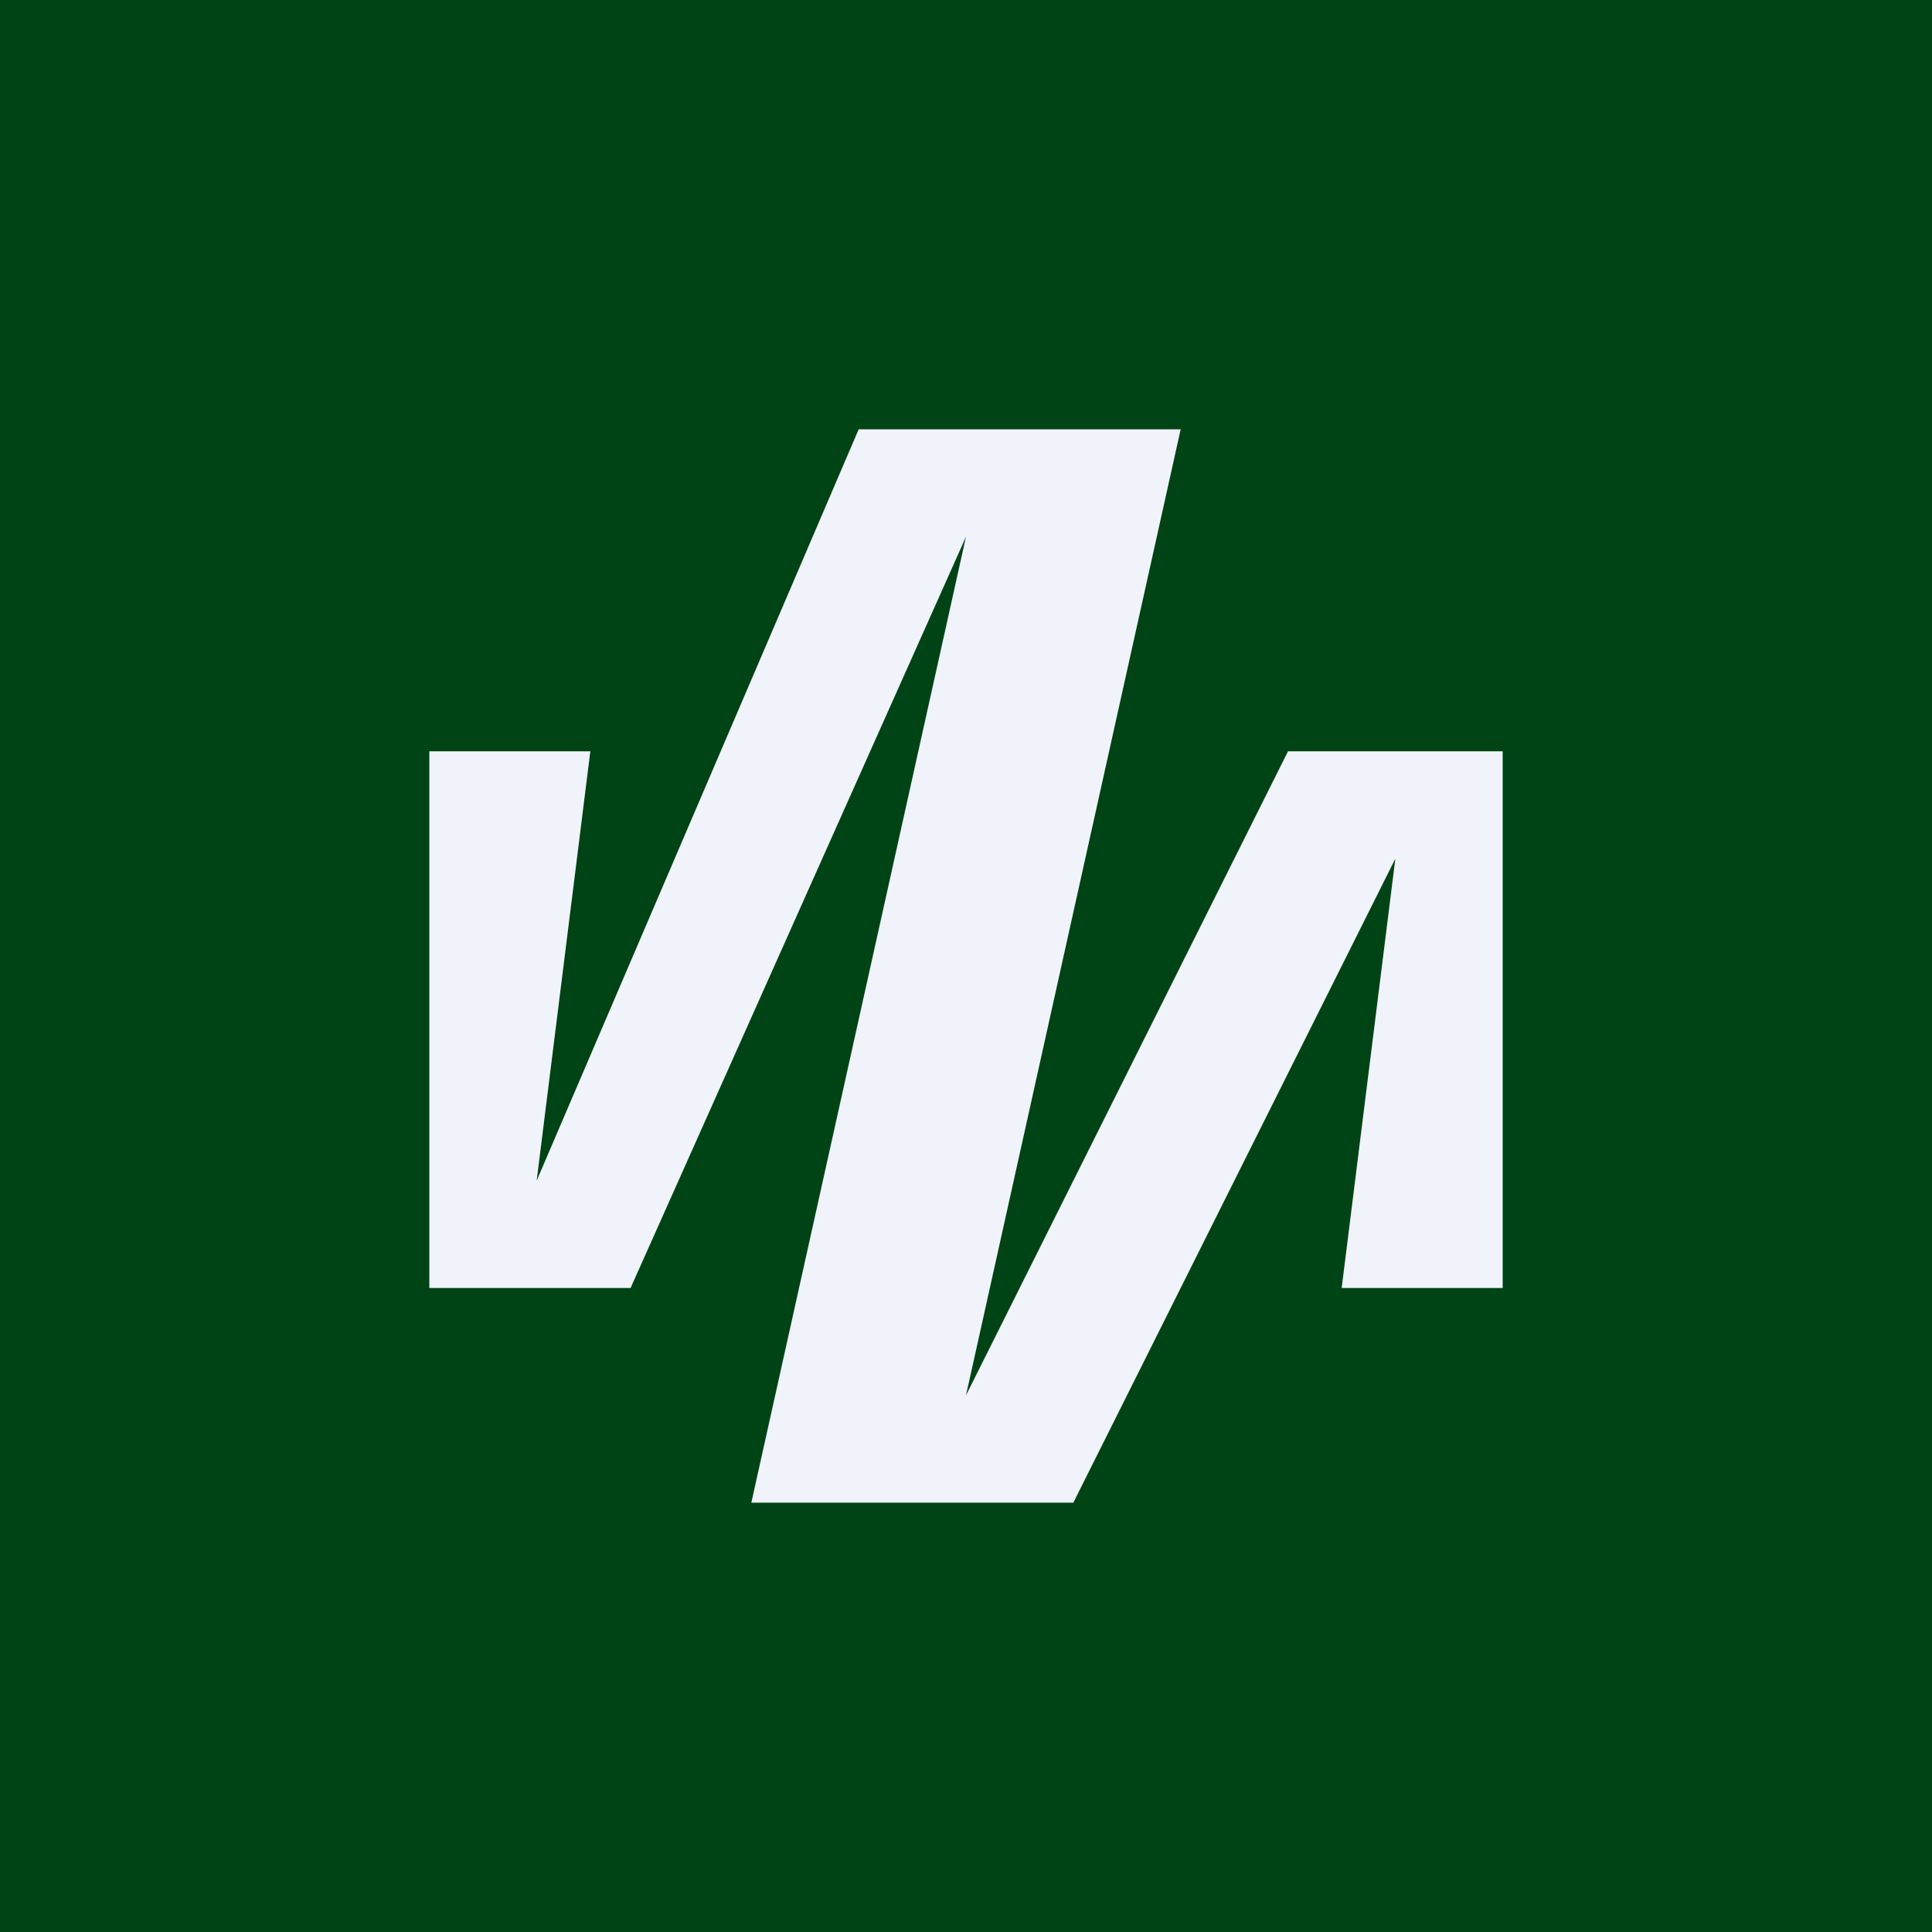 <!-- by TradingView --><svg width="18" height="18" fill="none" xmlns="http://www.w3.org/2000/svg"><path fill="#004415" d="M0 0h18v18H0z"/><path fill-rule="evenodd" clip-rule="evenodd" d="M4 7h1.5L5 11l3-7h3l-2 9 3-6h2v5h-1.5l.5-4-3 6H7l2-9-3.125 7H4V7Z" fill="#F0F3FA"/></svg>